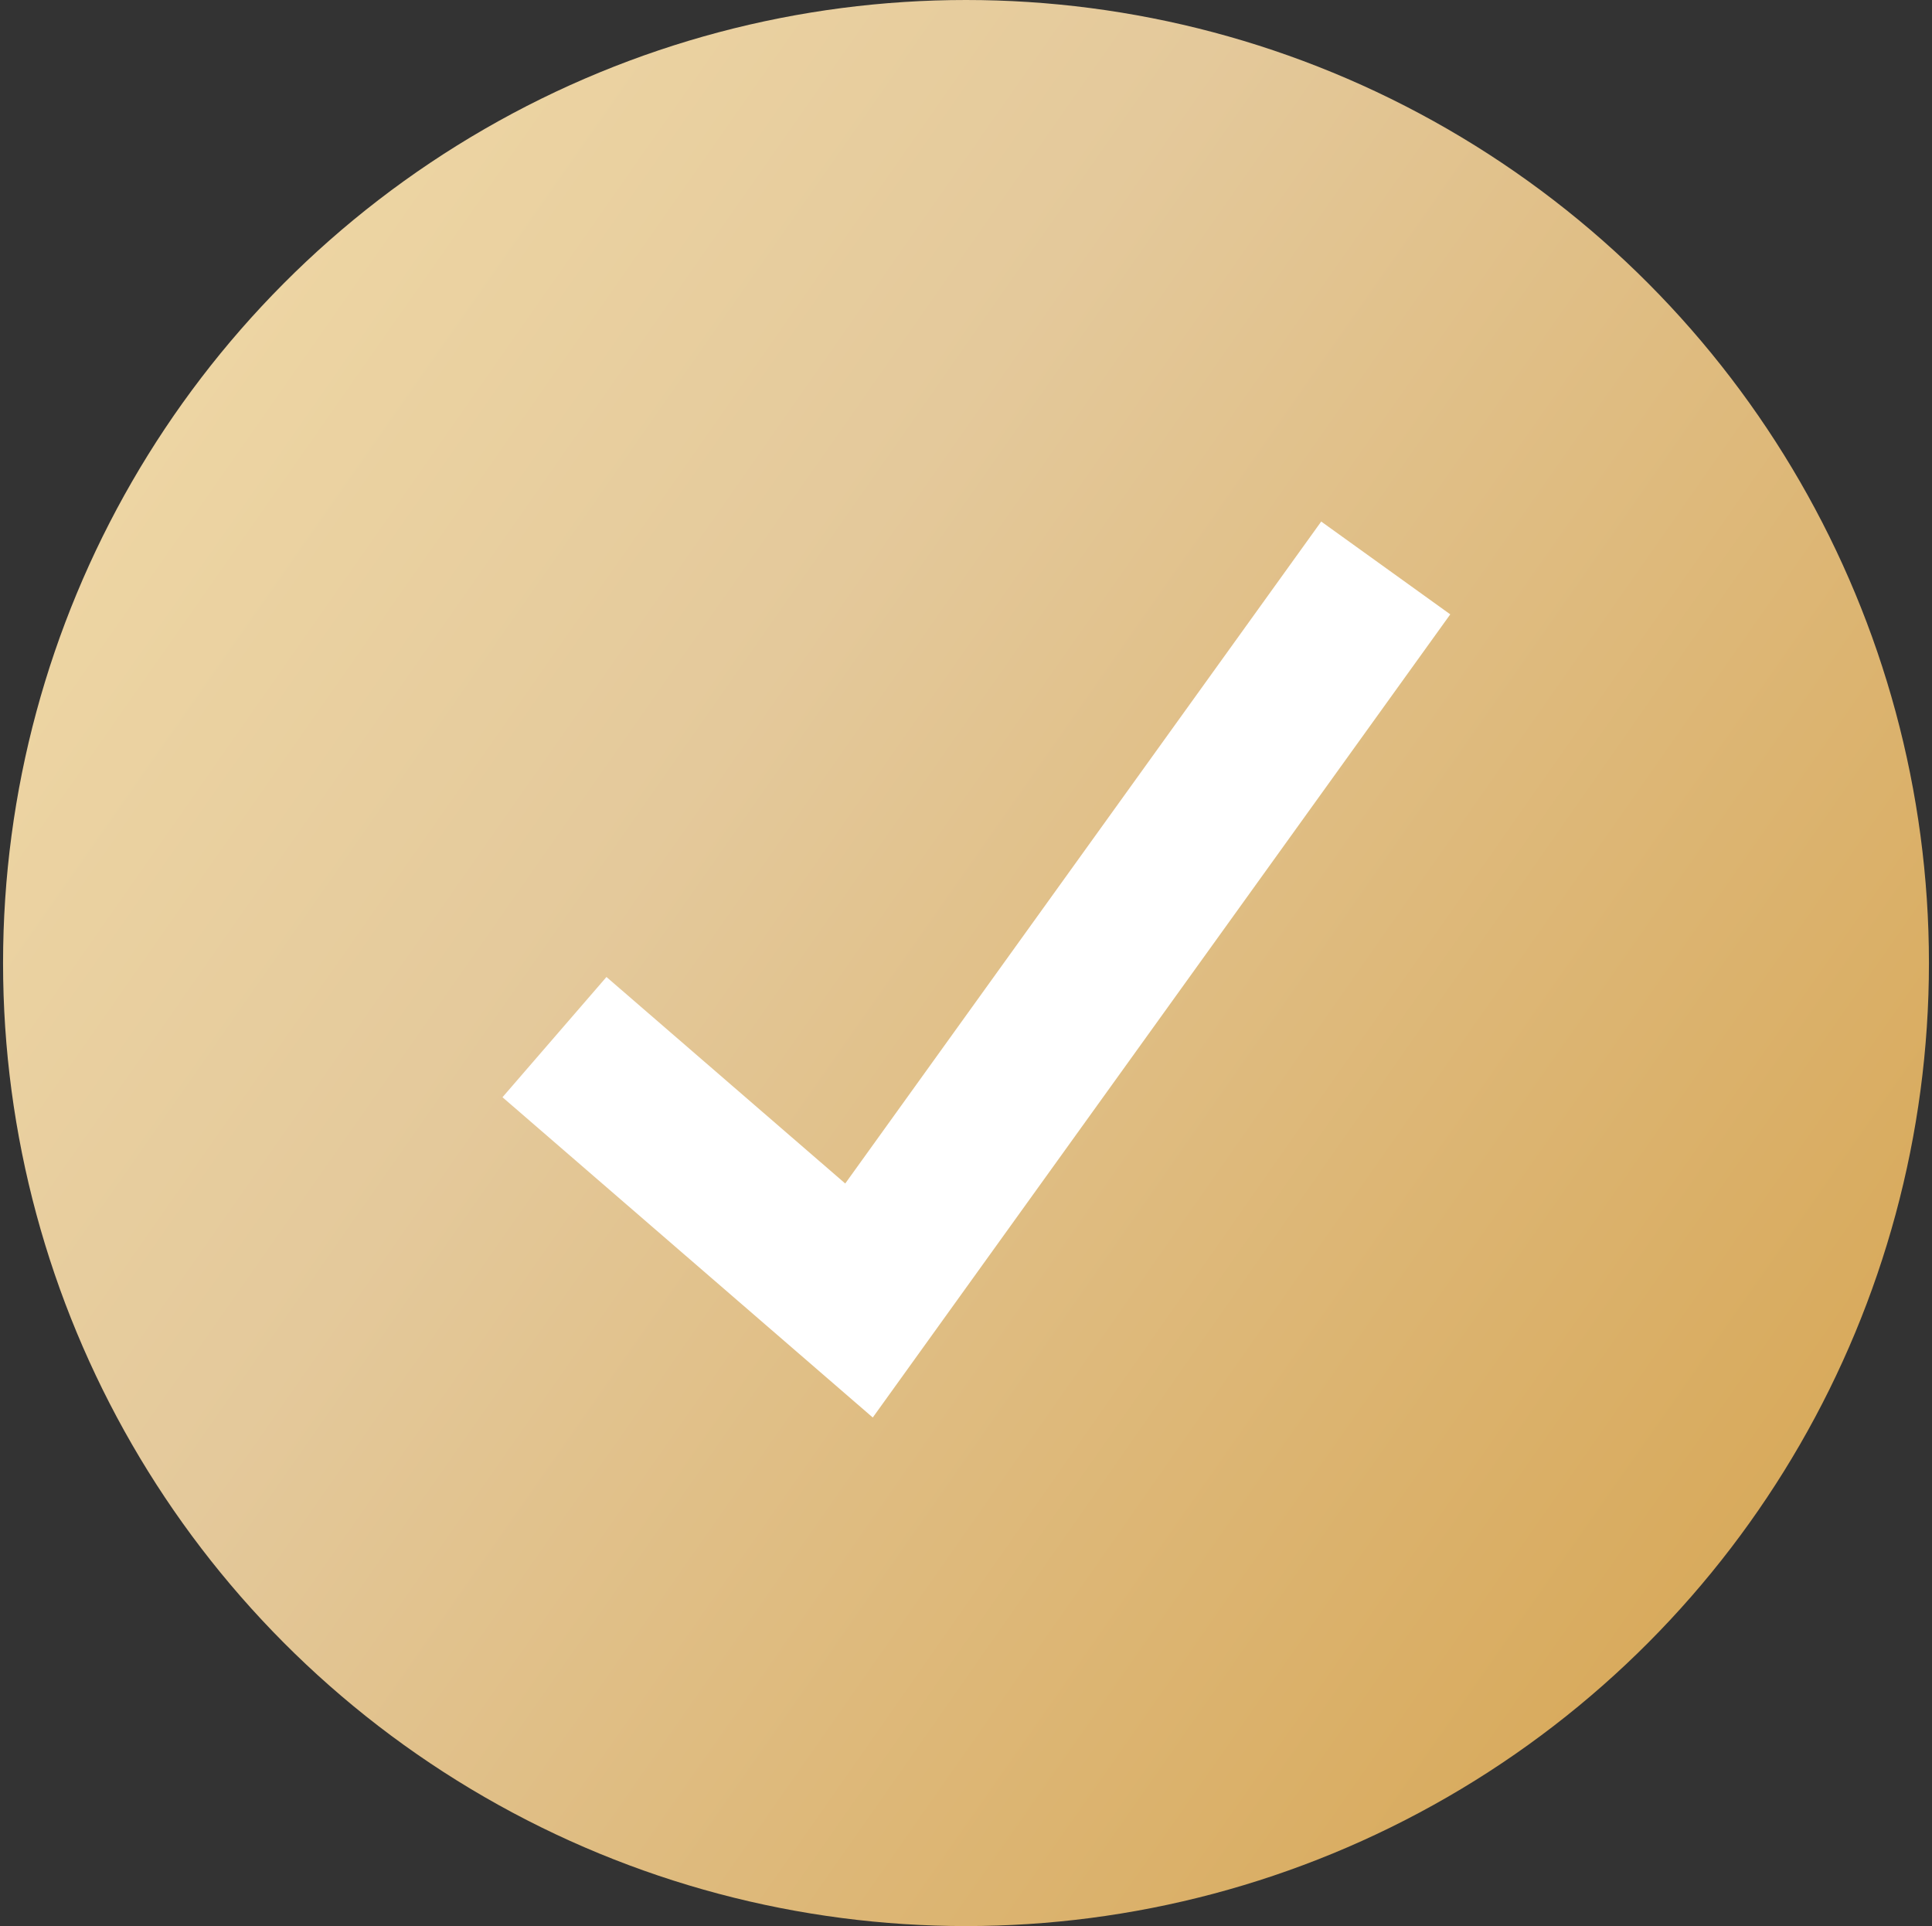 <?xml version="1.0" encoding="UTF-8"?> <svg xmlns="http://www.w3.org/2000/svg" width="316" height="315" viewBox="0 0 316 315" fill="none"><rect x="0" y="0" width="316" height="315" fill="#333333" stroke="none"/> <circle cx="158" cy="157.5" r="157.5" fill="url(#paint0_linear_3353_309)"></circle> <path d="M226.653 92.885L140.499 212.692L90.691 169.615" stroke="white" stroke-width="26"></path> <defs> <linearGradient id="paint0_linear_3353_309" x1="86.654" y1="-154.447" x2="494.5" y2="130.868" gradientUnits="userSpaceOnUse"> <stop offset="5.84587e-07" stop-color="#F4DEA9"></stop> <stop offset="0.369" stop-color="#E4C99B"></stop> <stop offset="0.84" stop-color="#D7A756"></stop> </linearGradient> </defs> </svg> 